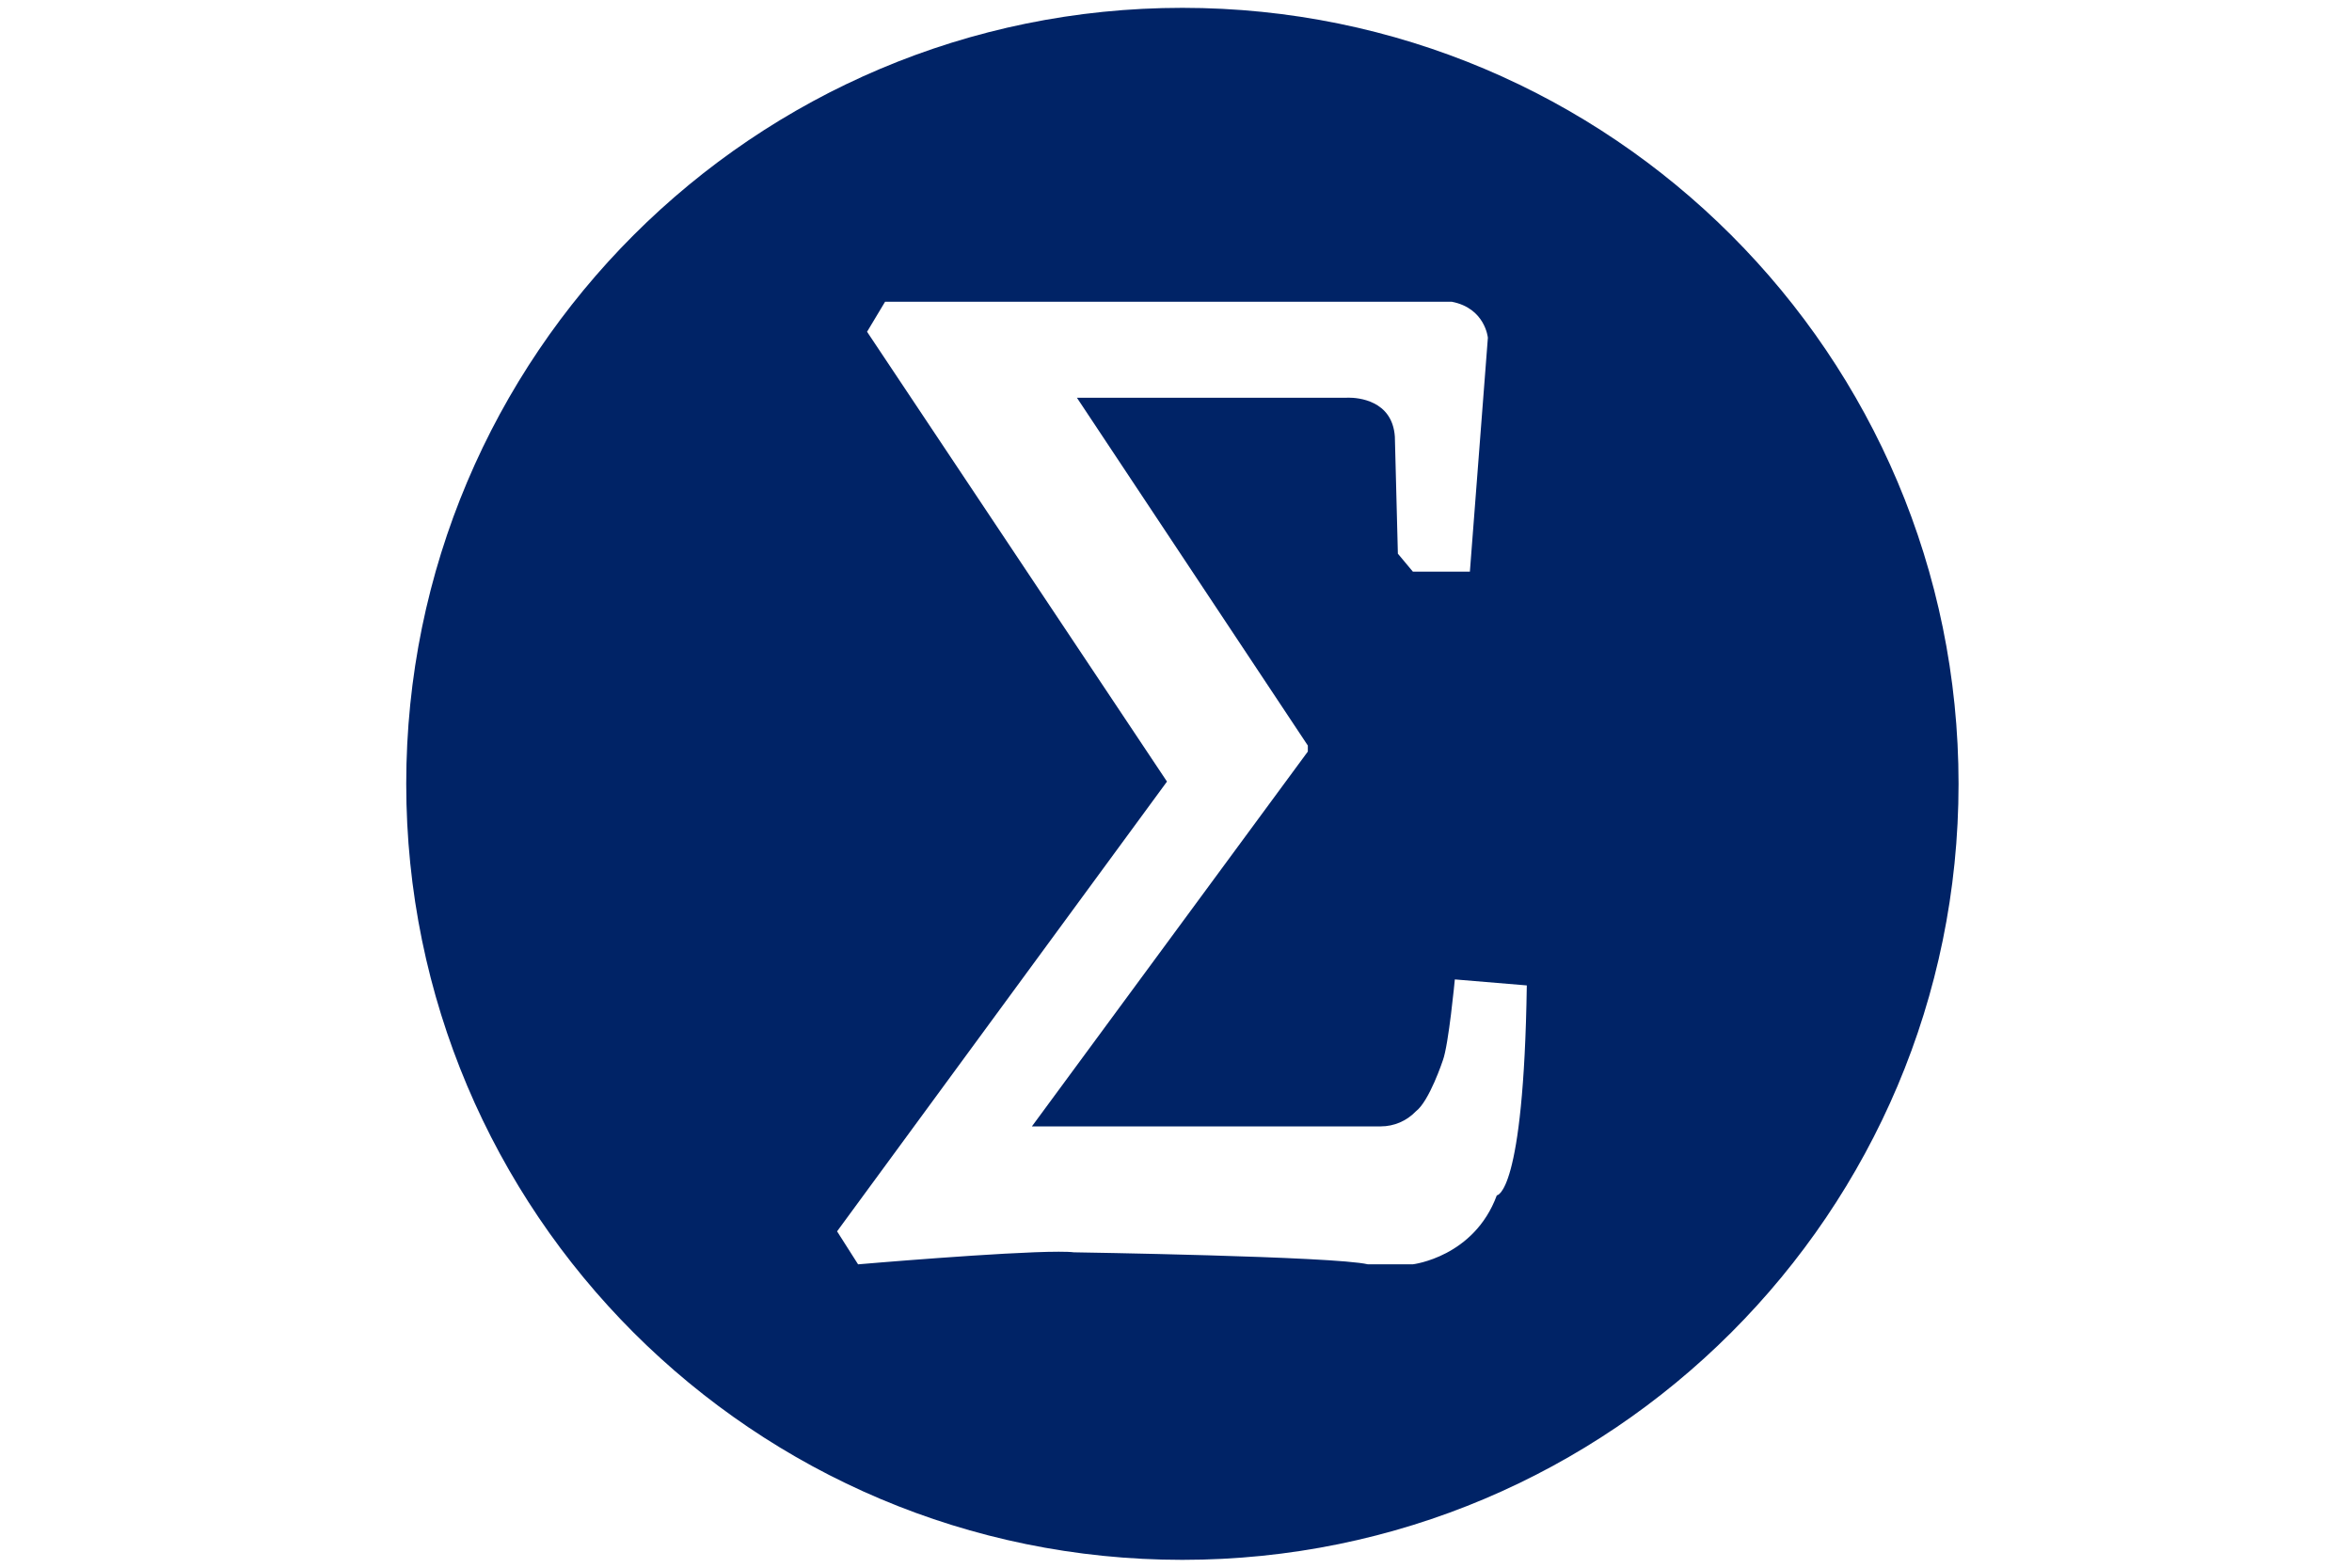<?xml version="1.0" encoding="utf-8"?>
<!-- Generator: Adobe Illustrator 24.0.1, SVG Export Plug-In . SVG Version: 6.00 Build 0)  -->
<svg version="1.1" id="Camada_1" xmlns="http://www.w3.org/2000/svg" xmlns:xlink="http://www.w3.org/1999/xlink" x="0px" y="0px"
	 viewBox="0 0 600 400" style="enable-background:new 0 0 600 400;" xml:space="preserve">
<style type="text/css">
	.st0{fill-rule:evenodd;clip-rule:evenodd;fill:#002366;}
	.st1{fill:#002366;}
	.st2{display:none;fill-rule:evenodd;clip-rule:evenodd;fill:#FFFFFF;}
</style>
<g>
	<path class="st0" d="M301.63,387.5c-103.39,0-187.5-84.11-187.5-187.5s84.11-187.5,187.5-187.5c103.39,0,187.5,84.11,187.5,187.5
		S405.02,387.5,301.63,387.5z M200.83,313.76l12.63,19.84l6.34-0.54c0.37-0.03,37.11-3.17,50.31-3.17c1.95,0,2.58,0.07,2.61,0.08
		l0.54,0.06l0.56,0.01c31.69,0.49,67.57,1.66,72.73,2.78l1.2,0.29l1.21-0.01h12.09l0.61-0.07c7.72-0.9,21.99-6.49,28.91-21.61
		c2.1-2.41,3.76-5.89,4.98-10.41c2.62-9.73,4.13-26.35,4.46-49.41l0.14-9.8l-38.48-3.21l-0.98,10.34
		c-0.66,6.98-1.8,15.85-2.46,18.03l-0.04,0.12l-0.07,0.21c-1.03,3.1-2.76,6.94-3.69,8.26l-0.22,0.17l-0.59,0.62
		c-0.35,0.37-0.84,0.58-1.35,0.58l-68.22,0l60.12-81.69v-8.15l-49.84-75.08h49.88l0.04-0.01c0.39,0.01,0.81,0.08,1.13,0.16
		l0.85,33.05l9.31,11.17h29.18l5.4-70.24l-0.08-0.87c-0.66-7.42-6.47-16.38-17.64-18.55l-0.99-0.19H219.84l-11.07,18.45
		l76.12,114.18L200.83,313.76z"/>
	<path class="st1" d="M301.63,23c47.28,0,91.73,18.41,125.16,51.84s51.84,77.88,51.84,125.16s-18.41,91.73-51.84,125.16
		S348.91,377,301.63,377s-91.73-18.41-125.16-51.84S124.63,247.28,124.63,200s18.41-91.73,51.84-125.16S254.35,23,301.63,23
		 M272.08,198.84l-75.47,102.92l-8.49,11.58l7.71,12.11l5.36,8.42l6.83,10.74l12.68-1.09c10.15-0.87,38.82-3.14,49.41-3.14
		c0.91,0,1.39,0.02,1.57,0.03l0.88,0.11l1.11,0.02c29.15,0.45,64.26,1.56,70.78,2.57l2.06,0.49h2.47h11.48h1.22l1.21-0.14
		c9.74-1.14,27.56-8,36.62-26.37c2.45-3.21,4.62-7.54,6.19-13.35c2.89-10.71,4.47-27.72,4.83-51.99l0.29-19.61l-19.54-1.63
		l-18.36-1.53l-20.69-1.72l-1.96,20.67c-0.61,6.42-1.56,13.72-2.08,16.01l-0.01,0.04c-0.22,0.67-0.55,1.54-0.9,2.41h-42.44
		l45.77-62.19l4.09-5.55v-6.89v-1.53v-6.34l-3.5-5.28l-37.26-56.14h21.23l0.5,19.32l0.19,7.3l4.67,5.61l3.83,4.59l6.3,7.56h9.84
		h14.54h19.45l1.49-19.39l4.59-59.68l0.13-1.74l-0.16-1.74c-1-11.2-9.6-24.72-26.1-27.92L372.41,56h-2.02h-144.6H213.9l-6.12,10.2
		l-4.59,7.65l-6.84,11.4l7.37,11.06L272.08,198.84 M301.63,2c-109.35,0-198,88.65-198,198s88.65,198,198,198s198-88.65,198-198
		S410.98,2,301.63,2L301.63,2z M218.9,322.6l-5.36-8.42l84.16-114.76L221.19,84.65l4.59-7.65h144.6c8.51,1.65,9.18,9.18,9.18,9.18
		l-4.59,59.68h-14.54l-3.83-4.59l-0.77-29.84c-0.63-9.37-9.53-9.96-11.75-9.96c-0.32,0-0.5,0.01-0.5,0.01h-68.86l58.91,88.75v1.53
		l-70.39,95.64h88.75c0.08,0,0.16,0,0.24,0c3.38,0,6.61-1.38,8.95-3.83c3.45-2.6,6.89-13.01,6.89-13.01
		c1.48-3.92,3.06-20.66,3.06-20.66l18.36,1.53c-0.79,53.47-7.6,53.56-7.65,53.56c0,0,0,0,0,0c-5.82,15.78-21.42,17.6-21.42,17.6
		h-11.48c-8.54-2.04-74.98-3.06-74.98-3.06c-0.87-0.11-2.2-0.15-3.88-0.15C256.29,319.38,218.9,322.6,218.9,322.6L218.9,322.6z"/>
</g>
<rect x="291" y="110" class="st2" width="124" height="191"/>
</svg>
